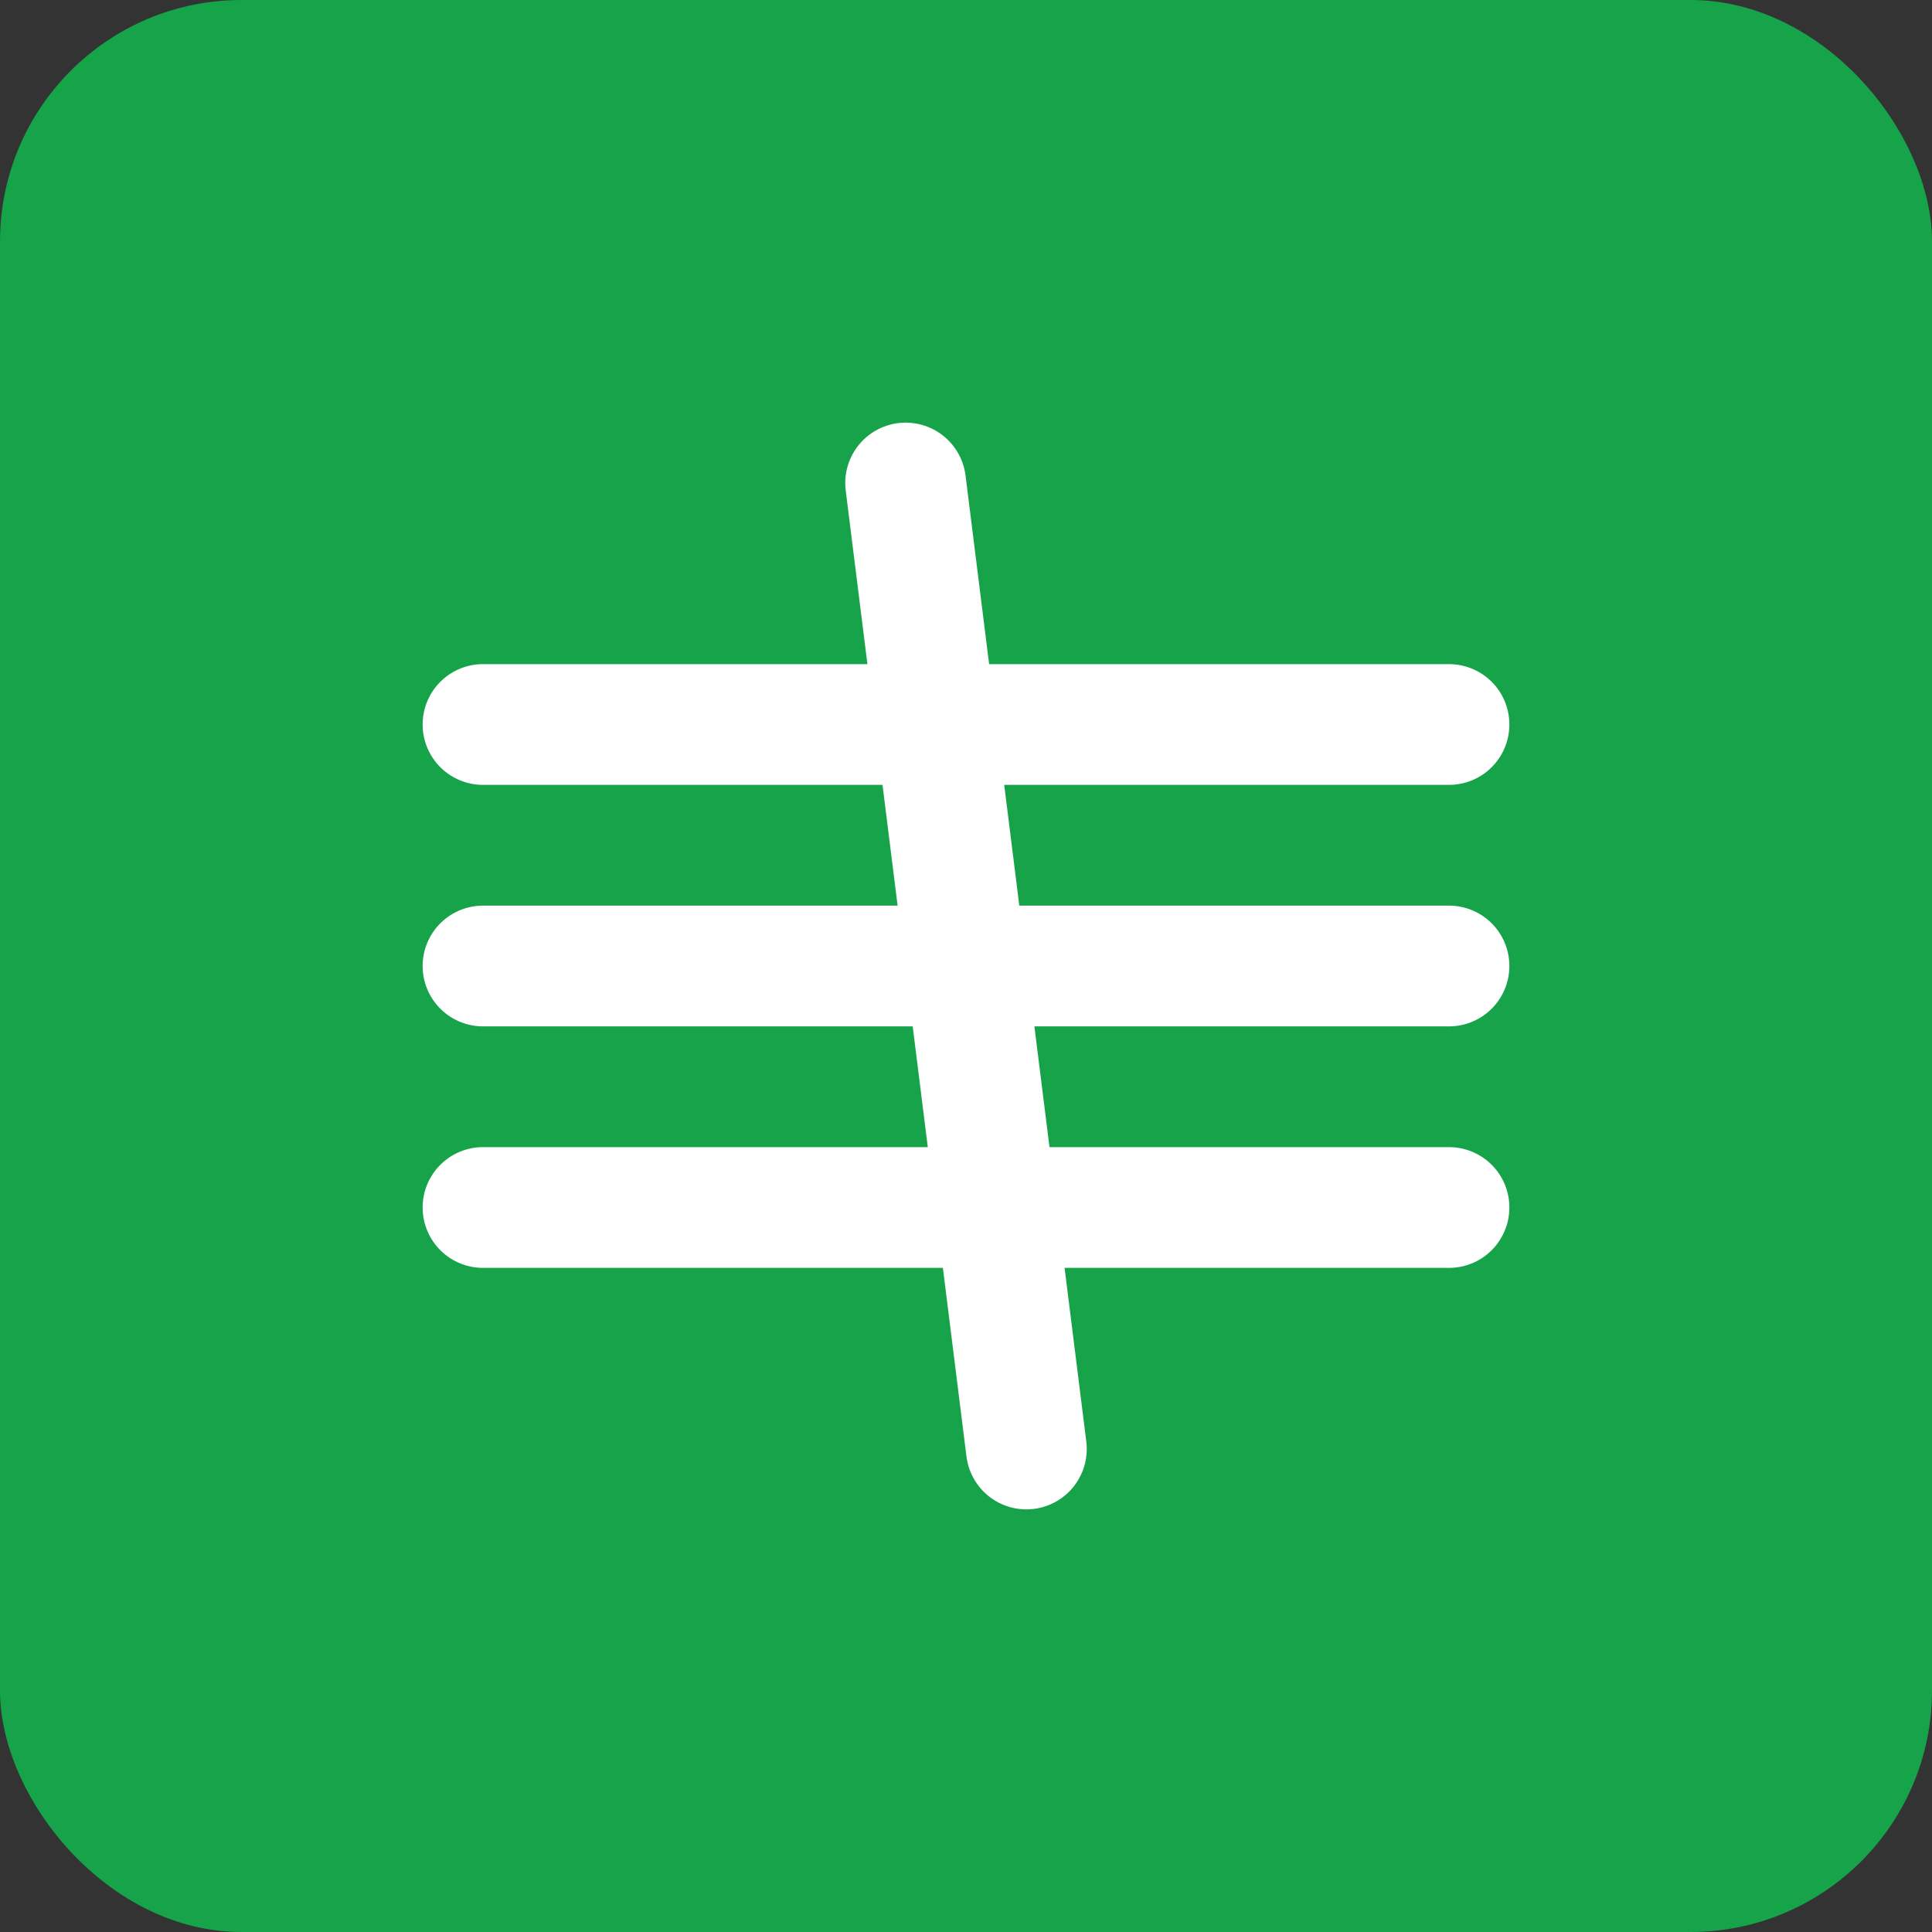 <svg width="32" height="32" viewBox="0 0 32 32" fill="none" xmlns="http://www.w3.org/2000/svg">
  <rect x="0" y="0" width="32" height="32" fill="#333333" stroke="none"/>
  <rect width="32" height="32" rx="4" fill="#16a34a"/>
  <path d="M8 12H24M8 16H24M8 20H24" stroke="white" stroke-width="2" stroke-linecap="round"/>
  <path d="M15 8L17 24" stroke="white" stroke-width="2" stroke-linecap="round"/>
</svg>